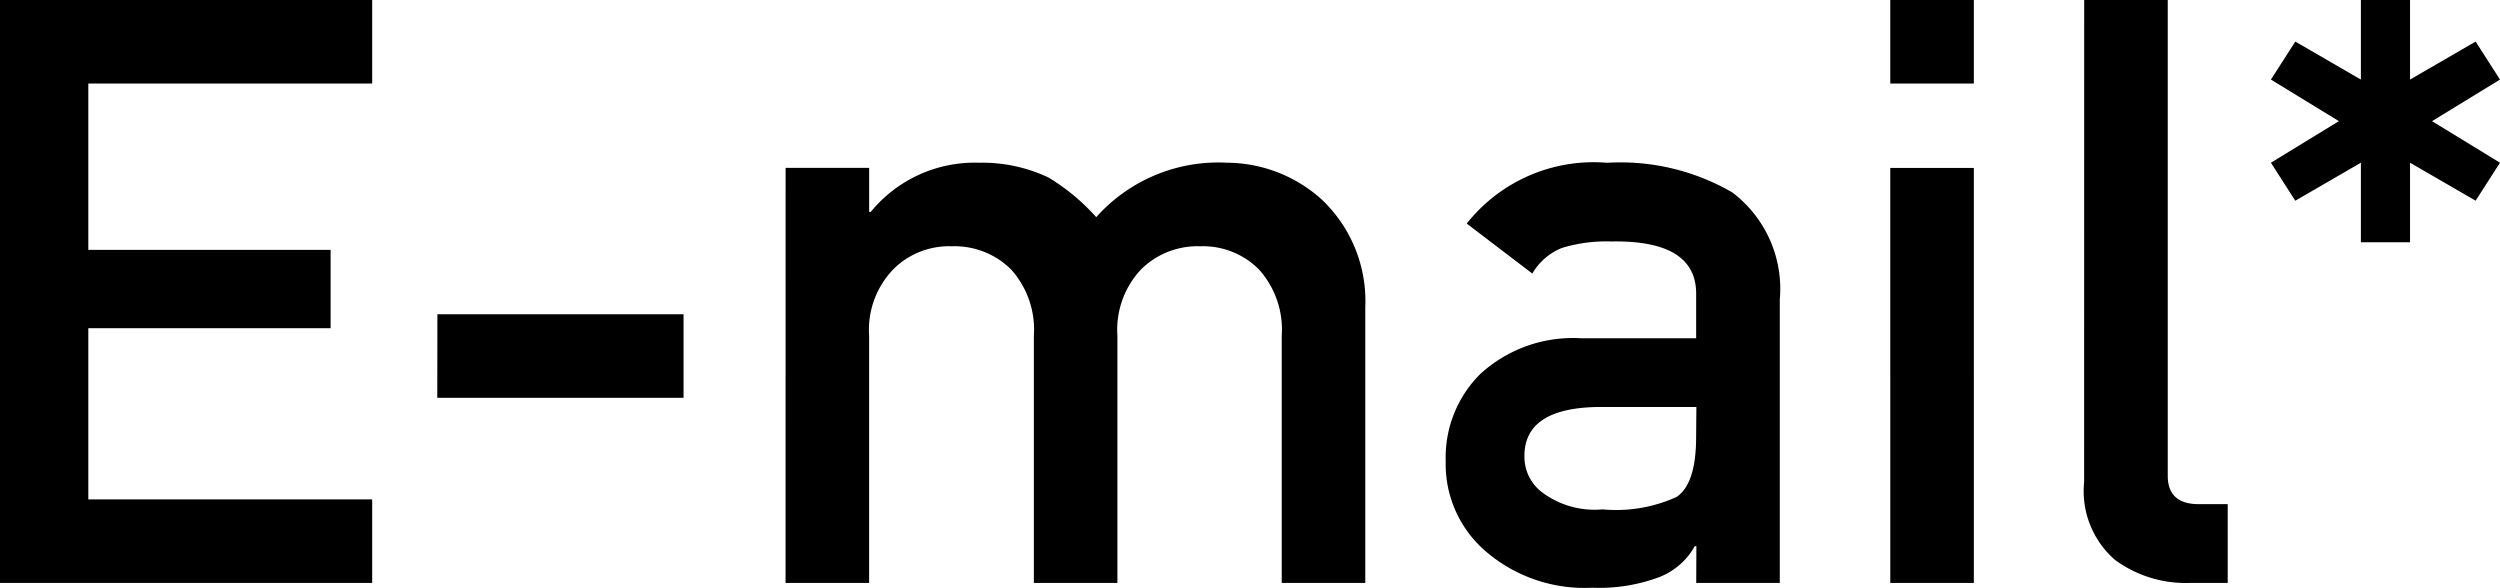 <svg xmlns="http://www.w3.org/2000/svg" width="67.171" height="15.791" viewBox="0 0 67.171 15.791">
  <path id="パス_423" data-name="パス 423" d="M-67.966-15.662h10v2.245h-7.627v4.469h6.51v2.105h-6.51v4.6h7.627V0h-10Zm11.752,8.443H-49.6v2.245h-6.617Zm9.356-3.932h2.245v1.182h.043a3.612,3.612,0,0,1,2.911-1.321,4.162,4.162,0,0,1,1.869.4,5.582,5.582,0,0,1,1.278,1.063A4.393,4.393,0,0,1-35-11.29a3.825,3.825,0,0,1,2.535.978,3.752,3.752,0,0,1,1.182,2.9V0h-2.245V-6.639a2.416,2.416,0,0,0-.612-1.783,2.117,2.117,0,0,0-1.579-.623,2.153,2.153,0,0,0-1.59.623,2.367,2.367,0,0,0-.634,1.783V0h-2.245V-6.639A2.416,2.416,0,0,0-40.8-8.422a2.153,2.153,0,0,0-1.59-.623,2.117,2.117,0,0,0-1.579.623,2.344,2.344,0,0,0-.645,1.783V0h-2.245ZM-22.387-.988h-.043A1.864,1.864,0,0,1-23.4-.15,4.6,4.6,0,0,1-25.18.129a4.07,4.07,0,0,1-2.879-.988,3.089,3.089,0,0,1-1.063-2.417A3.16,3.16,0,0,1-28.2-5.607a3.685,3.685,0,0,1,2.707-.967h3.1V-7.745q.021-1.472-2.288-1.429A4.072,4.072,0,0,0-26-9a1.614,1.614,0,0,0-.795.688l-1.762-1.343a4.346,4.346,0,0,1,3.771-1.633,5.984,5.984,0,0,1,3.362.795,3.245,3.245,0,0,1,1.278,2.879V0h-2.245Zm0-3.738h-2.686q-1.955.043-1.934,1.343a1.193,1.193,0,0,0,.5.967,2.35,2.35,0,0,0,1.6.44,3.928,3.928,0,0,0,1.987-.333q.526-.354.526-1.611Zm5.21-6.424h2.245V0h-2.245Zm0-4.512h2.245v2.245h-2.245Zm5.21,0h2.245V-2.879q0,.763.838.763h.773V0h-1a3.213,3.213,0,0,1-2.02-.612,2.442,2.442,0,0,1-.838-2.095Zm5.672,5.393L-6.95-11.29l1.826-1.117L-6.95-13.524l.655-1.021,1.762,1.021v-2.138h1.321v2.138l1.762-1.021.655,1.021-1.826,1.117L-.795-11.29-1.45-10.27-3.212-11.29v2.138H-4.533V-11.29Z" transform="translate(67.966 15.662)"/>
</svg>
